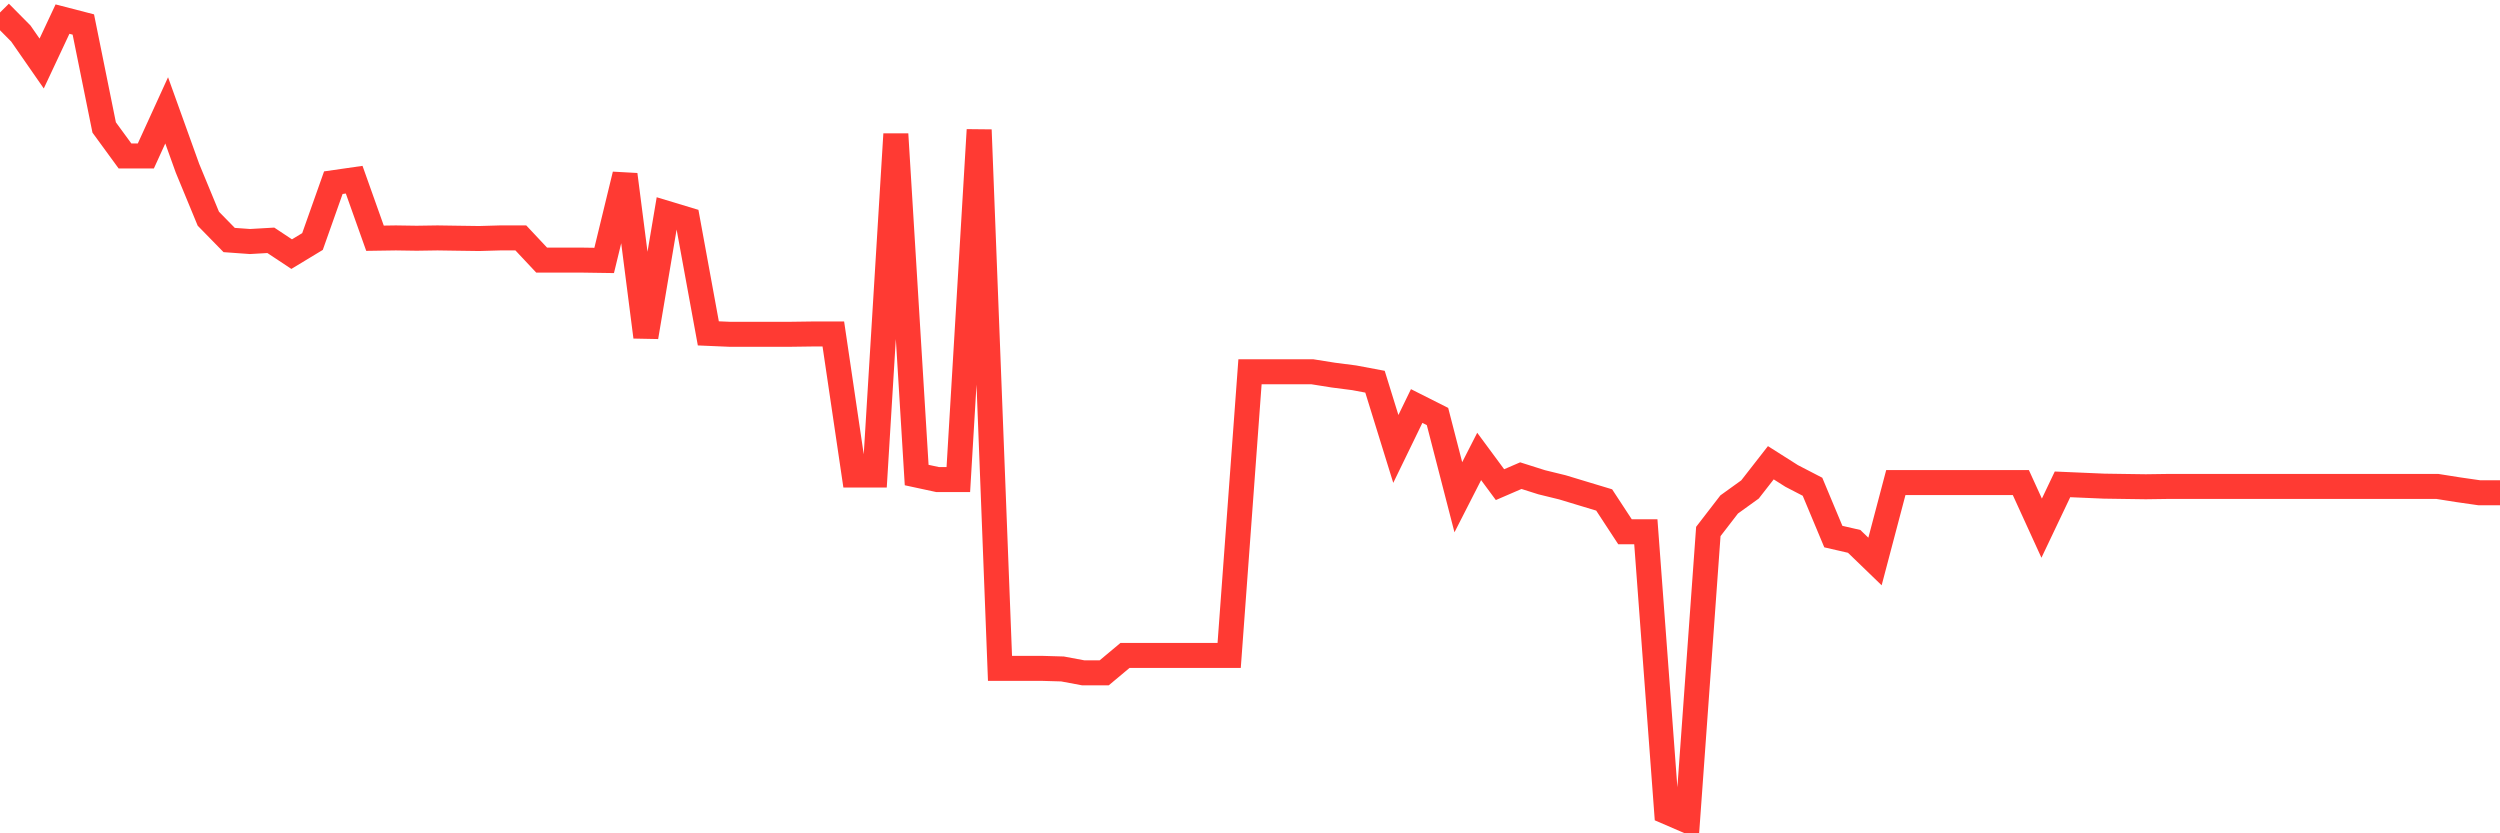 <svg
  xmlns="http://www.w3.org/2000/svg"
  xmlns:xlink="http://www.w3.org/1999/xlink"
  width="120"
  height="40"
  viewBox="0 0 120 40"
  preserveAspectRatio="none"
>
  <polyline
    points="0,0.6 1,1.609 2,3.049 3,0.917 4,1.176 5,6.118 6,7.487 7,7.487 8,5.297 9,8.078 10,10.498 11,11.521 12,11.593 13,11.535 14,12.198 15,11.593 16,8.769 17,8.625 18,11.435 19,11.42 20,11.435 21,11.42 22,11.435 23,11.449 24,11.42 25,11.42 26,12.486 27,12.486 28,12.486 29,12.501 30,8.38 31,16.175 32,10.239 33,10.541 34,16.002 35,16.045 36,16.045 37,16.045 38,16.045 39,16.031 40,16.031 41,22.802 42,22.802 43,6.435 44,22.802 45,23.018 46,23.018 47,6.233 48,32.081 49,32.081 50,32.081 51,32.11 52,32.297 53,32.297 54,31.461 55,31.461 56,31.461 57,31.461 58,31.461 59,31.461 60,17.846 61,17.846 62,17.846 63,17.846 64,18.005 65,18.134 66,18.322 67,21.549 68,19.489 69,19.993 70,23.868 71,21.909 72,23.263 73,22.831 74,23.148 75,23.393 76,23.696 77,23.998 78,25.525 79,25.525 80,38.968 81,39.4 82,25.511 83,24.214 84,23.494 85,22.212 86,22.846 87,23.364 88,25.756 89,25.986 90,26.952 91,23.162 92,23.162 93,23.162 94,23.162 95,23.162 96,23.162 97,23.162 98,25.352 99,23.249 100,23.292 101,23.335 102,23.35 103,23.364 104,23.35 105,23.35 106,23.35 107,23.35 108,23.35 109,23.35 110,23.35 111,23.35 112,23.35 113,23.35 114,23.35 115,23.35 116,23.35 117,23.35 118,23.508 119,23.652 120,23.652"
    fill="none"
    stroke="#ff3a33"
    stroke-width="1.2"
  >
  </polyline>
</svg>